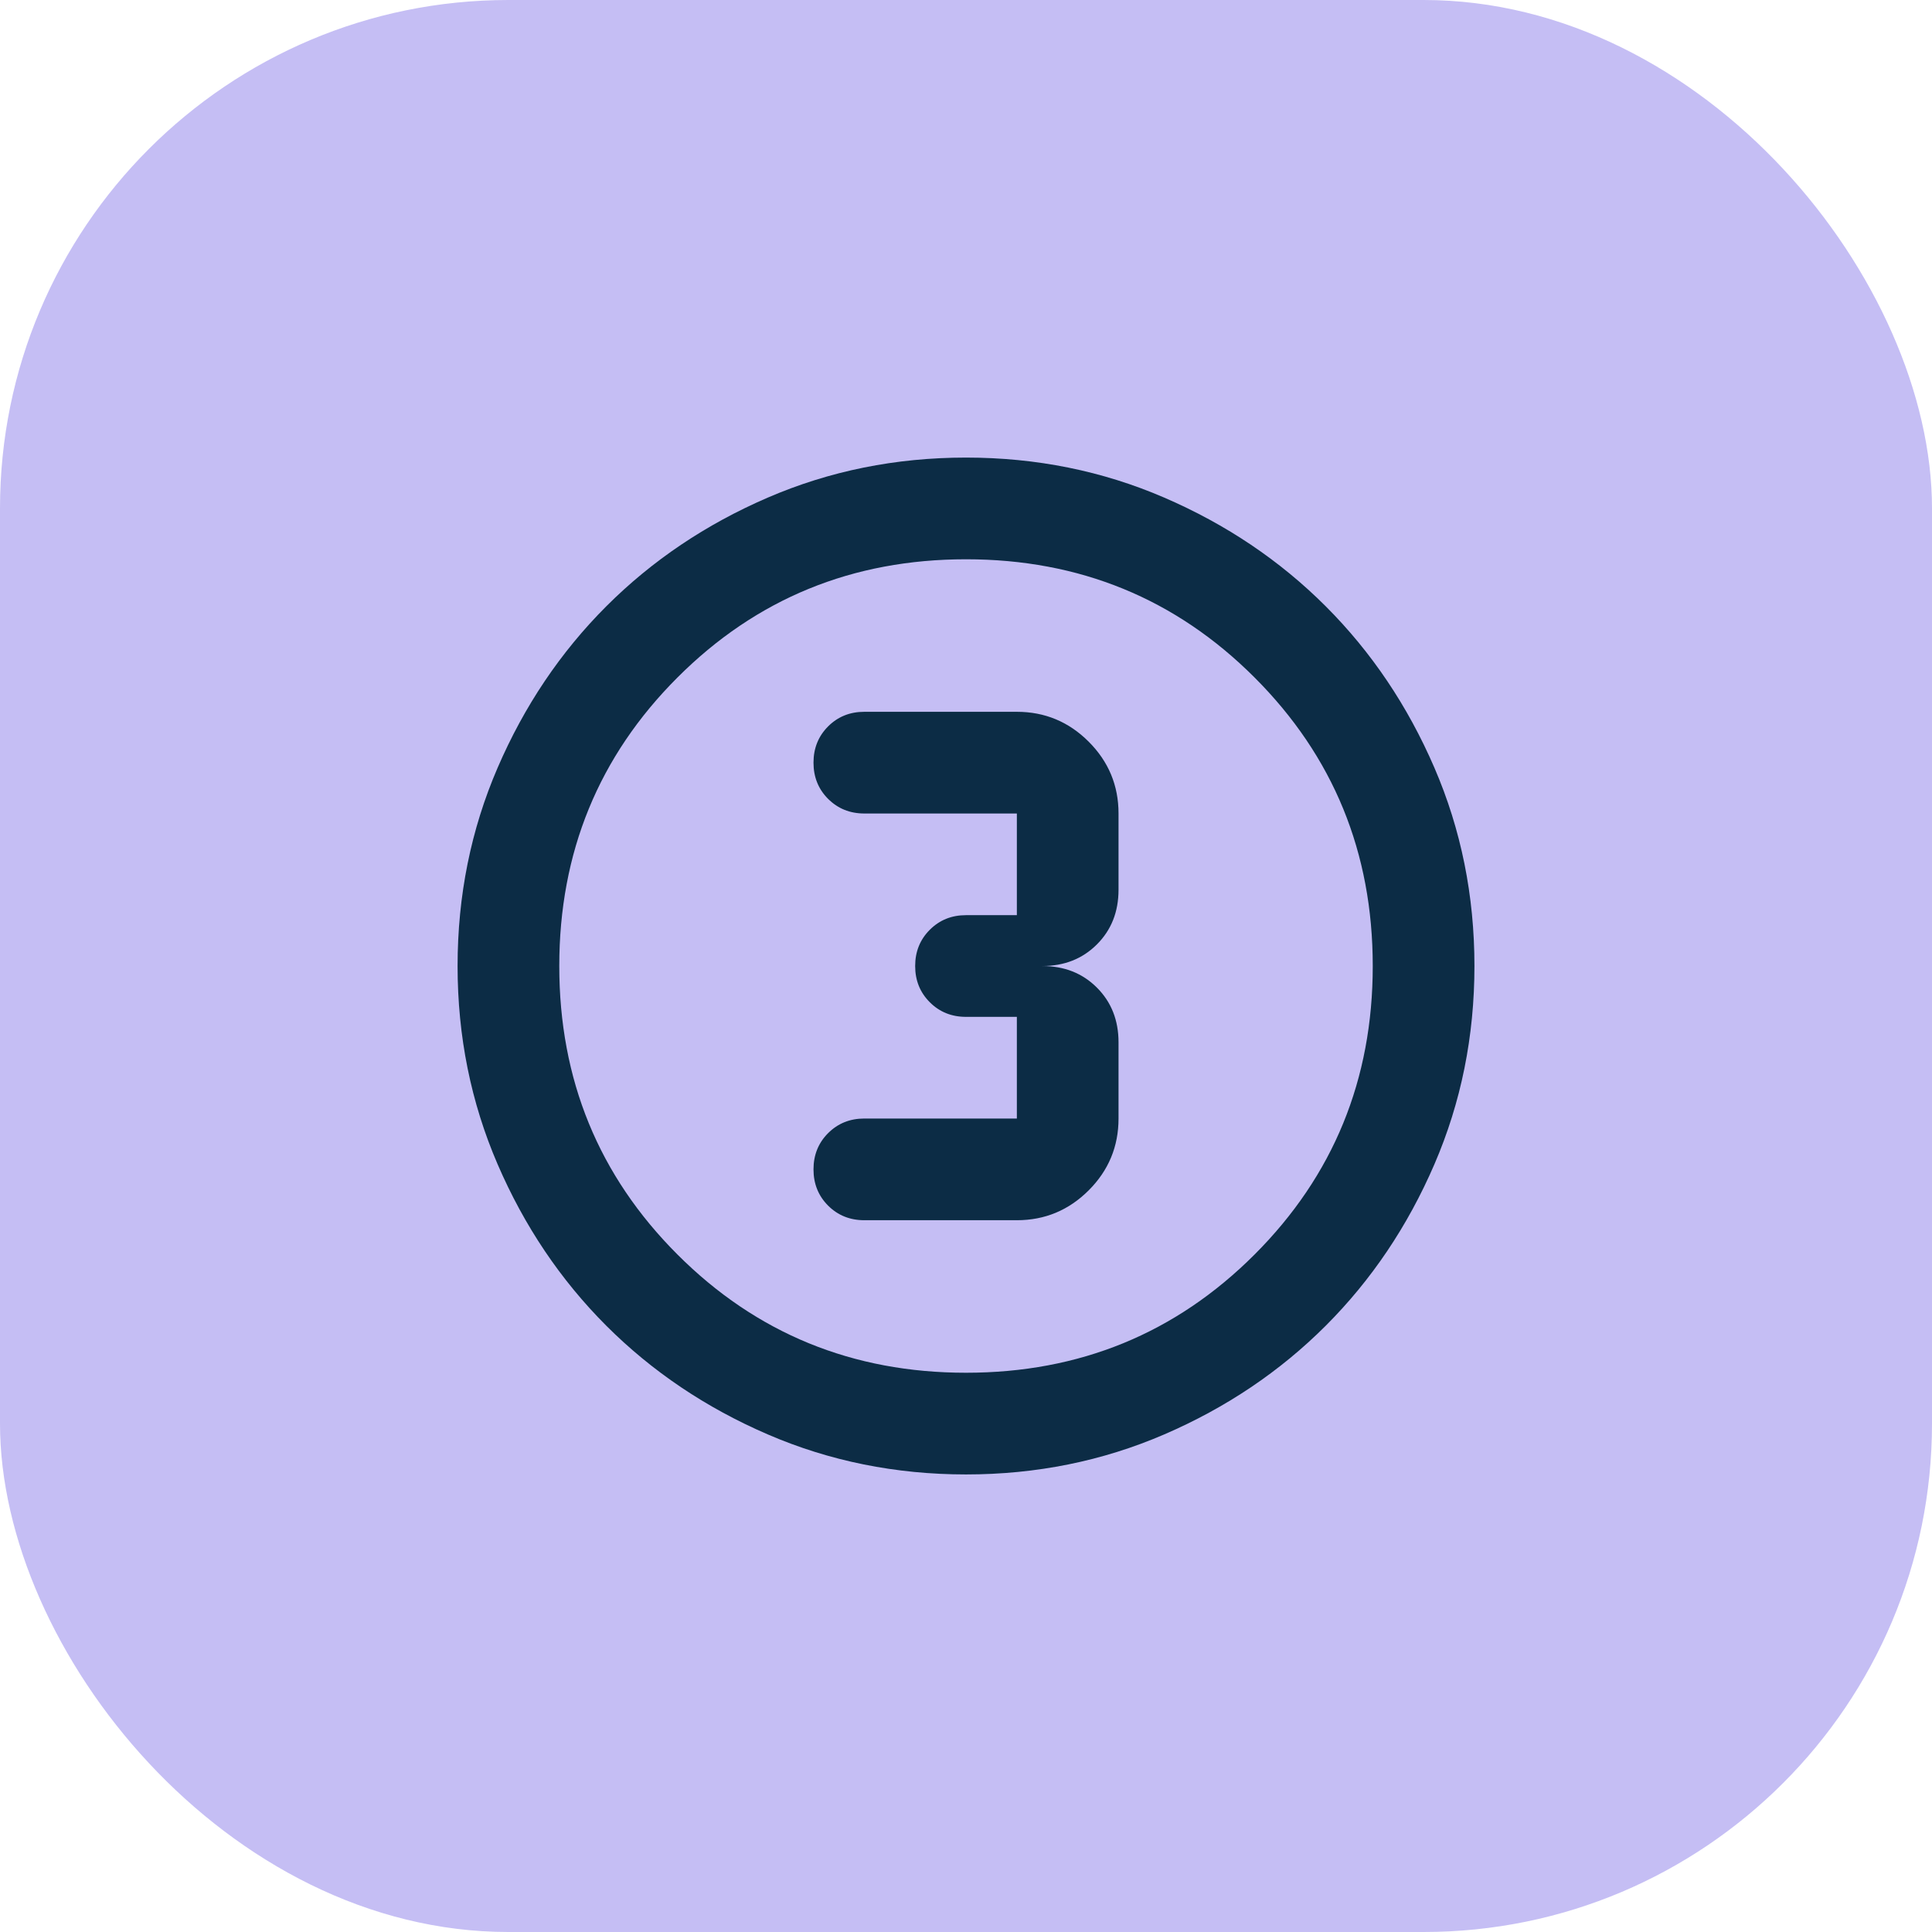<svg width="77" height="77" viewBox="0 0 77 77" fill="none" xmlns="http://www.w3.org/2000/svg">
<rect width="77" height="77" rx="20.263" fill="#C5BEF4"/>
<mask id="mask0_1372_11295" style="mask-type:alpha" maskUnits="userSpaceOnUse" x="14" y="14" width="49" height="49">
<rect x="14.185" y="14.185" width="48.632" height="48.632" fill="#D9D9D9"/>
</mask>
<g mask="url(#mask0_1372_11295)">
<path d="M38.501 58.764C35.697 58.764 33.063 58.232 30.598 57.168C28.133 56.104 25.988 54.66 24.164 52.837C22.341 51.013 20.897 48.868 19.833 46.403C18.769 43.938 18.237 41.303 18.237 38.501C18.237 35.697 18.769 33.063 19.833 30.598C20.897 28.133 22.341 25.988 24.164 24.164C25.988 22.341 28.133 20.897 30.598 19.833C33.063 18.769 35.697 18.237 38.501 18.237C41.303 18.237 43.938 18.769 46.403 19.833C48.868 20.897 51.013 22.341 52.837 24.164C54.66 25.988 56.104 28.133 57.168 30.598C58.232 33.063 58.764 35.697 58.764 38.501C58.764 41.303 58.232 43.938 57.168 46.403C56.104 48.868 54.66 51.013 52.837 52.837C51.013 54.66 48.868 56.104 46.403 57.168C43.938 58.232 41.303 58.764 38.501 58.764ZM38.501 54.711C43.026 54.711 46.859 53.141 50 50C53.141 46.859 54.711 43.026 54.711 38.501C54.711 33.975 53.141 30.142 50 27.001C46.859 23.86 43.026 22.29 38.501 22.29C33.975 22.29 30.142 23.86 27.001 27.001C23.86 30.142 22.29 33.975 22.29 38.501C22.29 43.026 23.86 46.859 27.001 50C30.142 53.141 33.975 54.711 38.501 54.711ZM34.448 48.632H40.527C41.641 48.632 42.595 48.235 43.389 47.442C44.183 46.648 44.579 45.694 44.579 44.579V41.54C44.579 40.662 44.292 39.936 43.718 39.362C43.144 38.788 42.418 38.501 41.54 38.501C42.418 38.501 43.144 38.213 43.718 37.639C44.292 37.065 44.579 36.339 44.579 35.461V32.422C44.579 31.307 44.183 30.353 43.389 29.559C42.595 28.766 41.641 28.369 40.527 28.369H34.448C33.874 28.369 33.392 28.563 33.004 28.951C32.616 29.34 32.422 29.821 32.422 30.395C32.422 30.969 32.616 31.451 33.004 31.839C33.392 32.227 33.874 32.422 34.448 32.422H40.527V36.474H38.501C37.926 36.474 37.445 36.668 37.057 37.057C36.668 37.445 36.474 37.926 36.474 38.501C36.474 39.075 36.668 39.556 37.057 39.944C37.445 40.333 37.926 40.527 38.501 40.527H40.527V44.579H34.448C33.874 44.579 33.392 44.774 33.004 45.162C32.616 45.55 32.422 46.032 32.422 46.606C32.422 47.18 32.616 47.661 33.004 48.05C33.392 48.438 33.874 48.632 34.448 48.632Z" fill="#0C2C45"/>
</g>
</svg>
